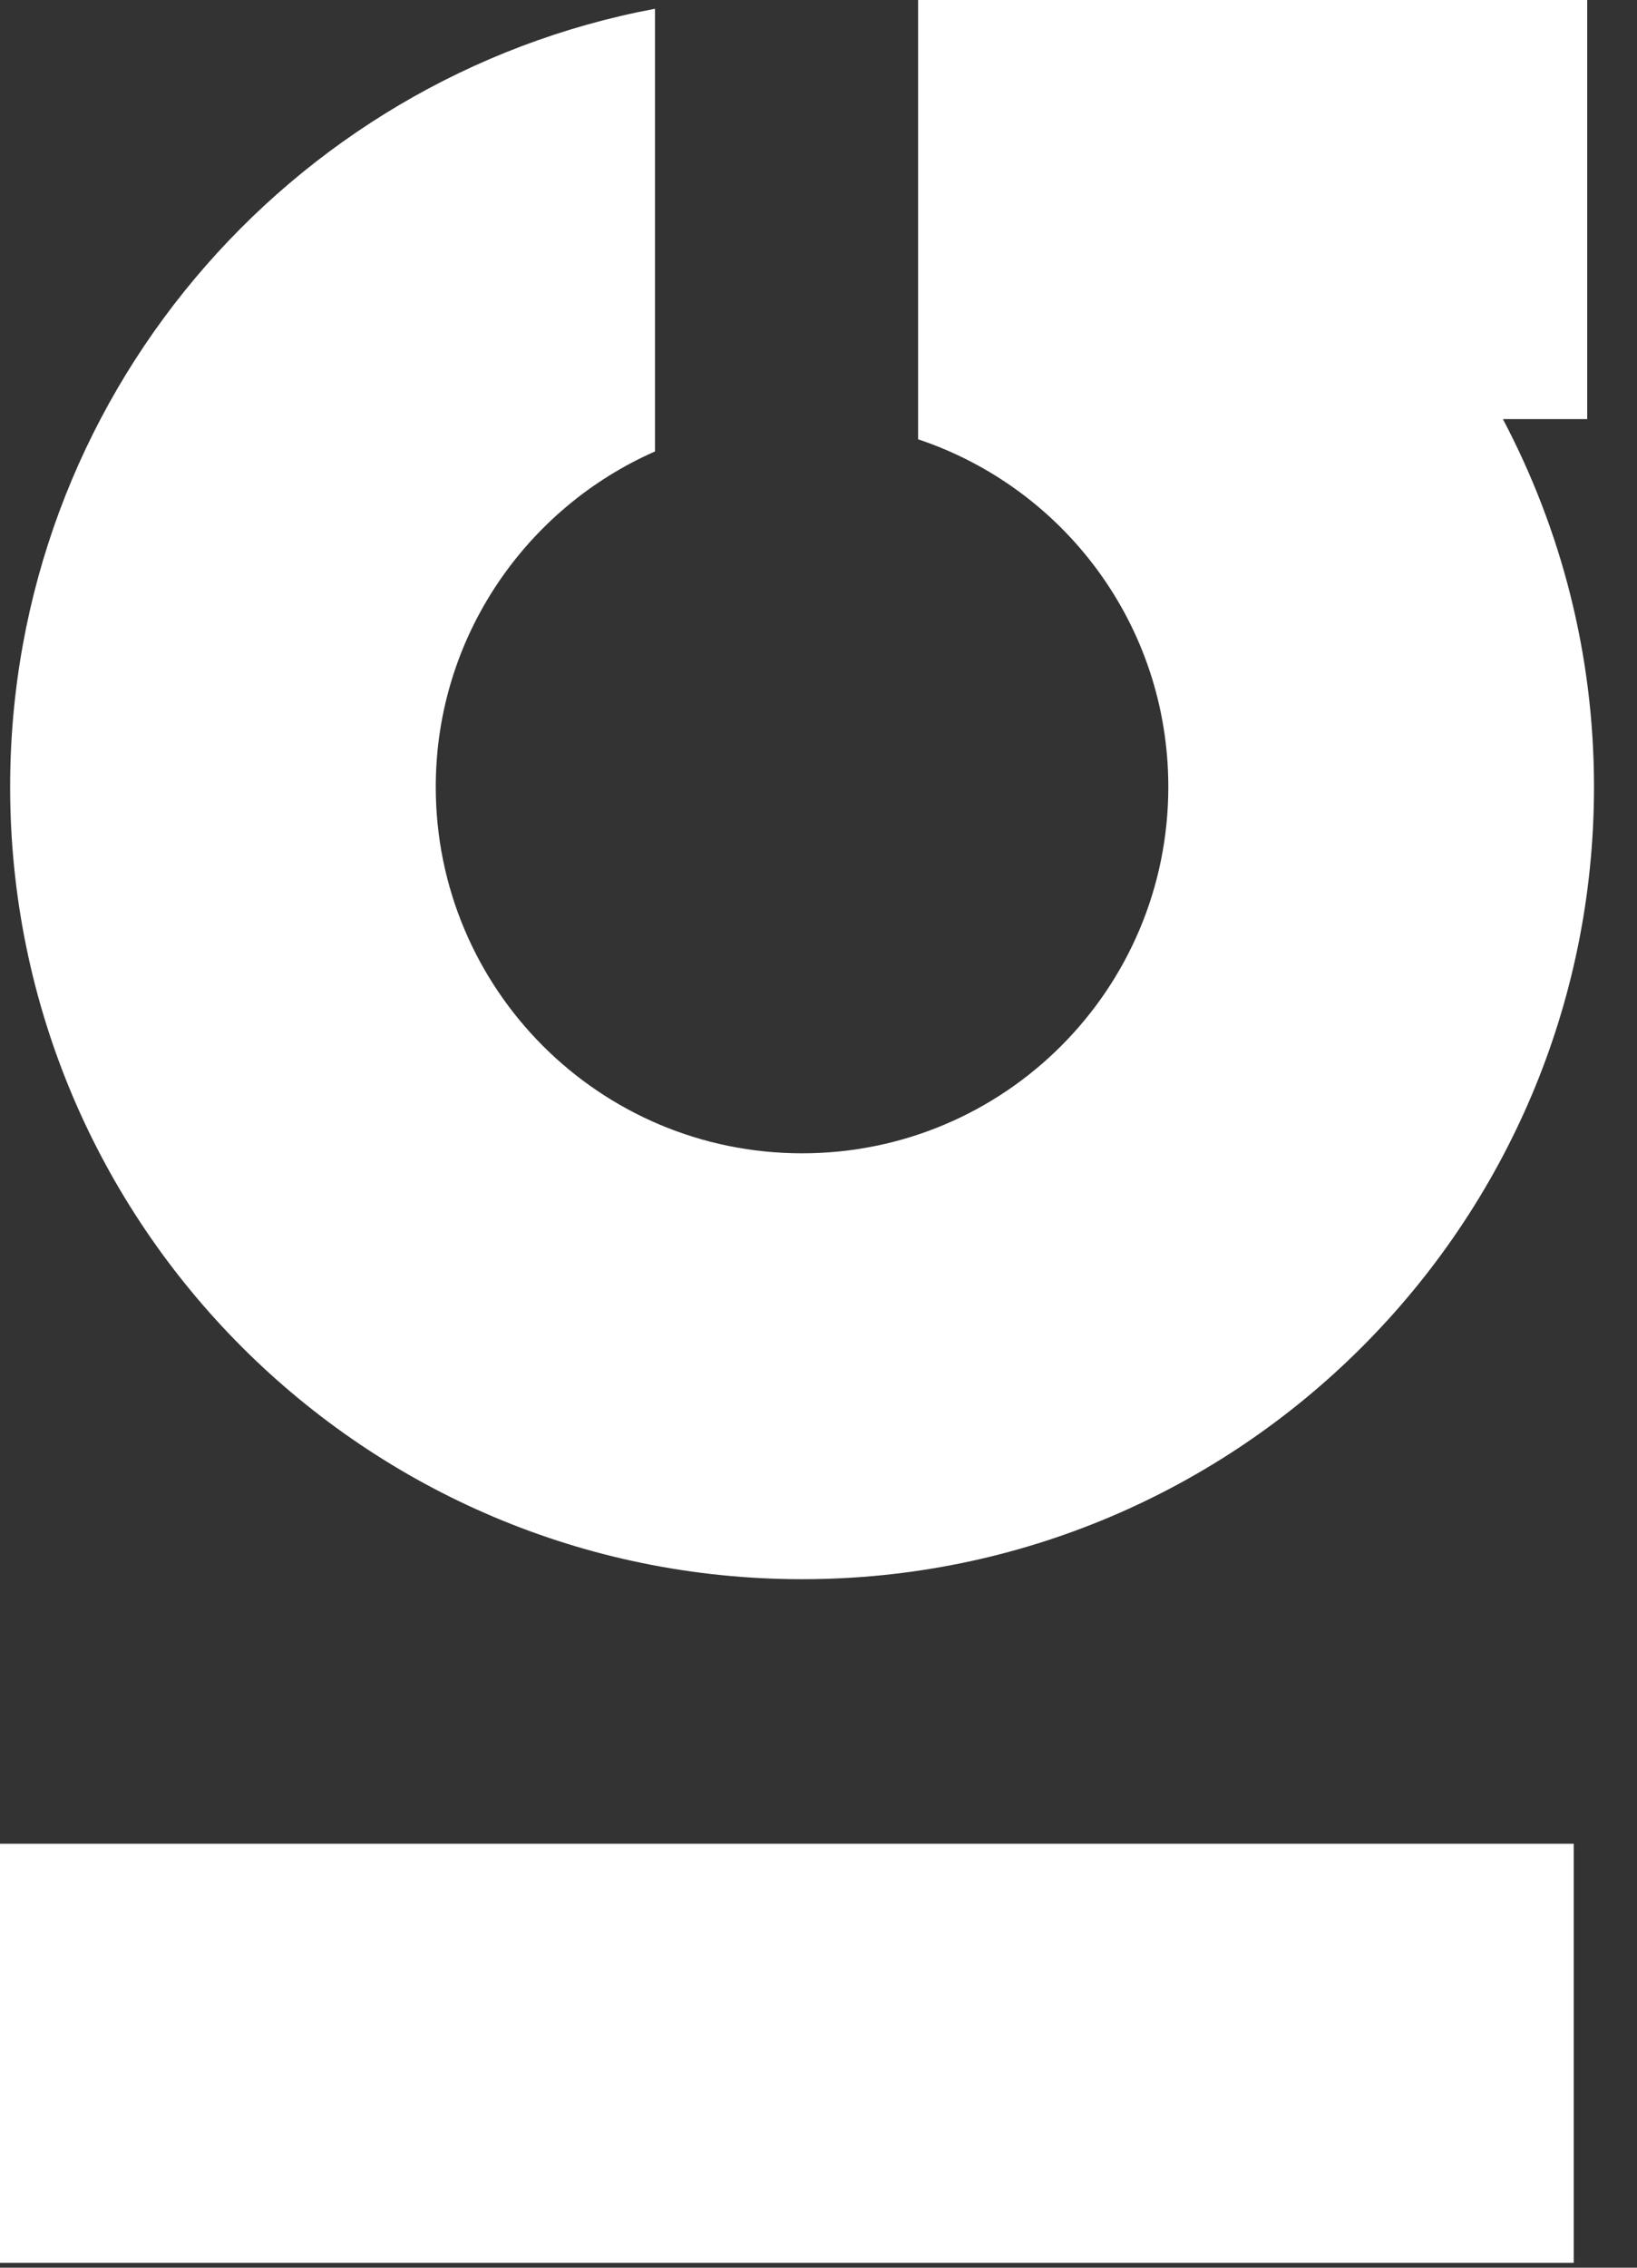 <svg width="26" height="36" viewBox="0 0 26 36" fill="none" xmlns="http://www.w3.org/2000/svg">
<rect x="0" y="0" width="26" height="36" fill="#333333" stroke="none"/>
<g id="Group 754">
<path id="Vector" d="M24.995 29.27H0V35.923H24.995V29.27Z" fill="white"/>
<path id="Vector_2" d="M23.881 6.653H25.209V0H14.582V6.974C16.896 7.746 18.556 9.921 18.556 12.492C18.556 15.706 15.953 18.309 12.739 18.309C9.525 18.309 6.921 15.706 6.921 12.492C6.921 10.114 8.357 8.067 10.403 7.167V0.139C4.575 1.232 0.161 6.342 0.161 12.492C0.161 19.445 5.796 25.07 12.739 25.07C19.681 25.07 25.317 19.434 25.317 12.492C25.317 10.381 24.791 8.399 23.87 6.653H23.881Z" fill="white"/>
</g>
</svg>
